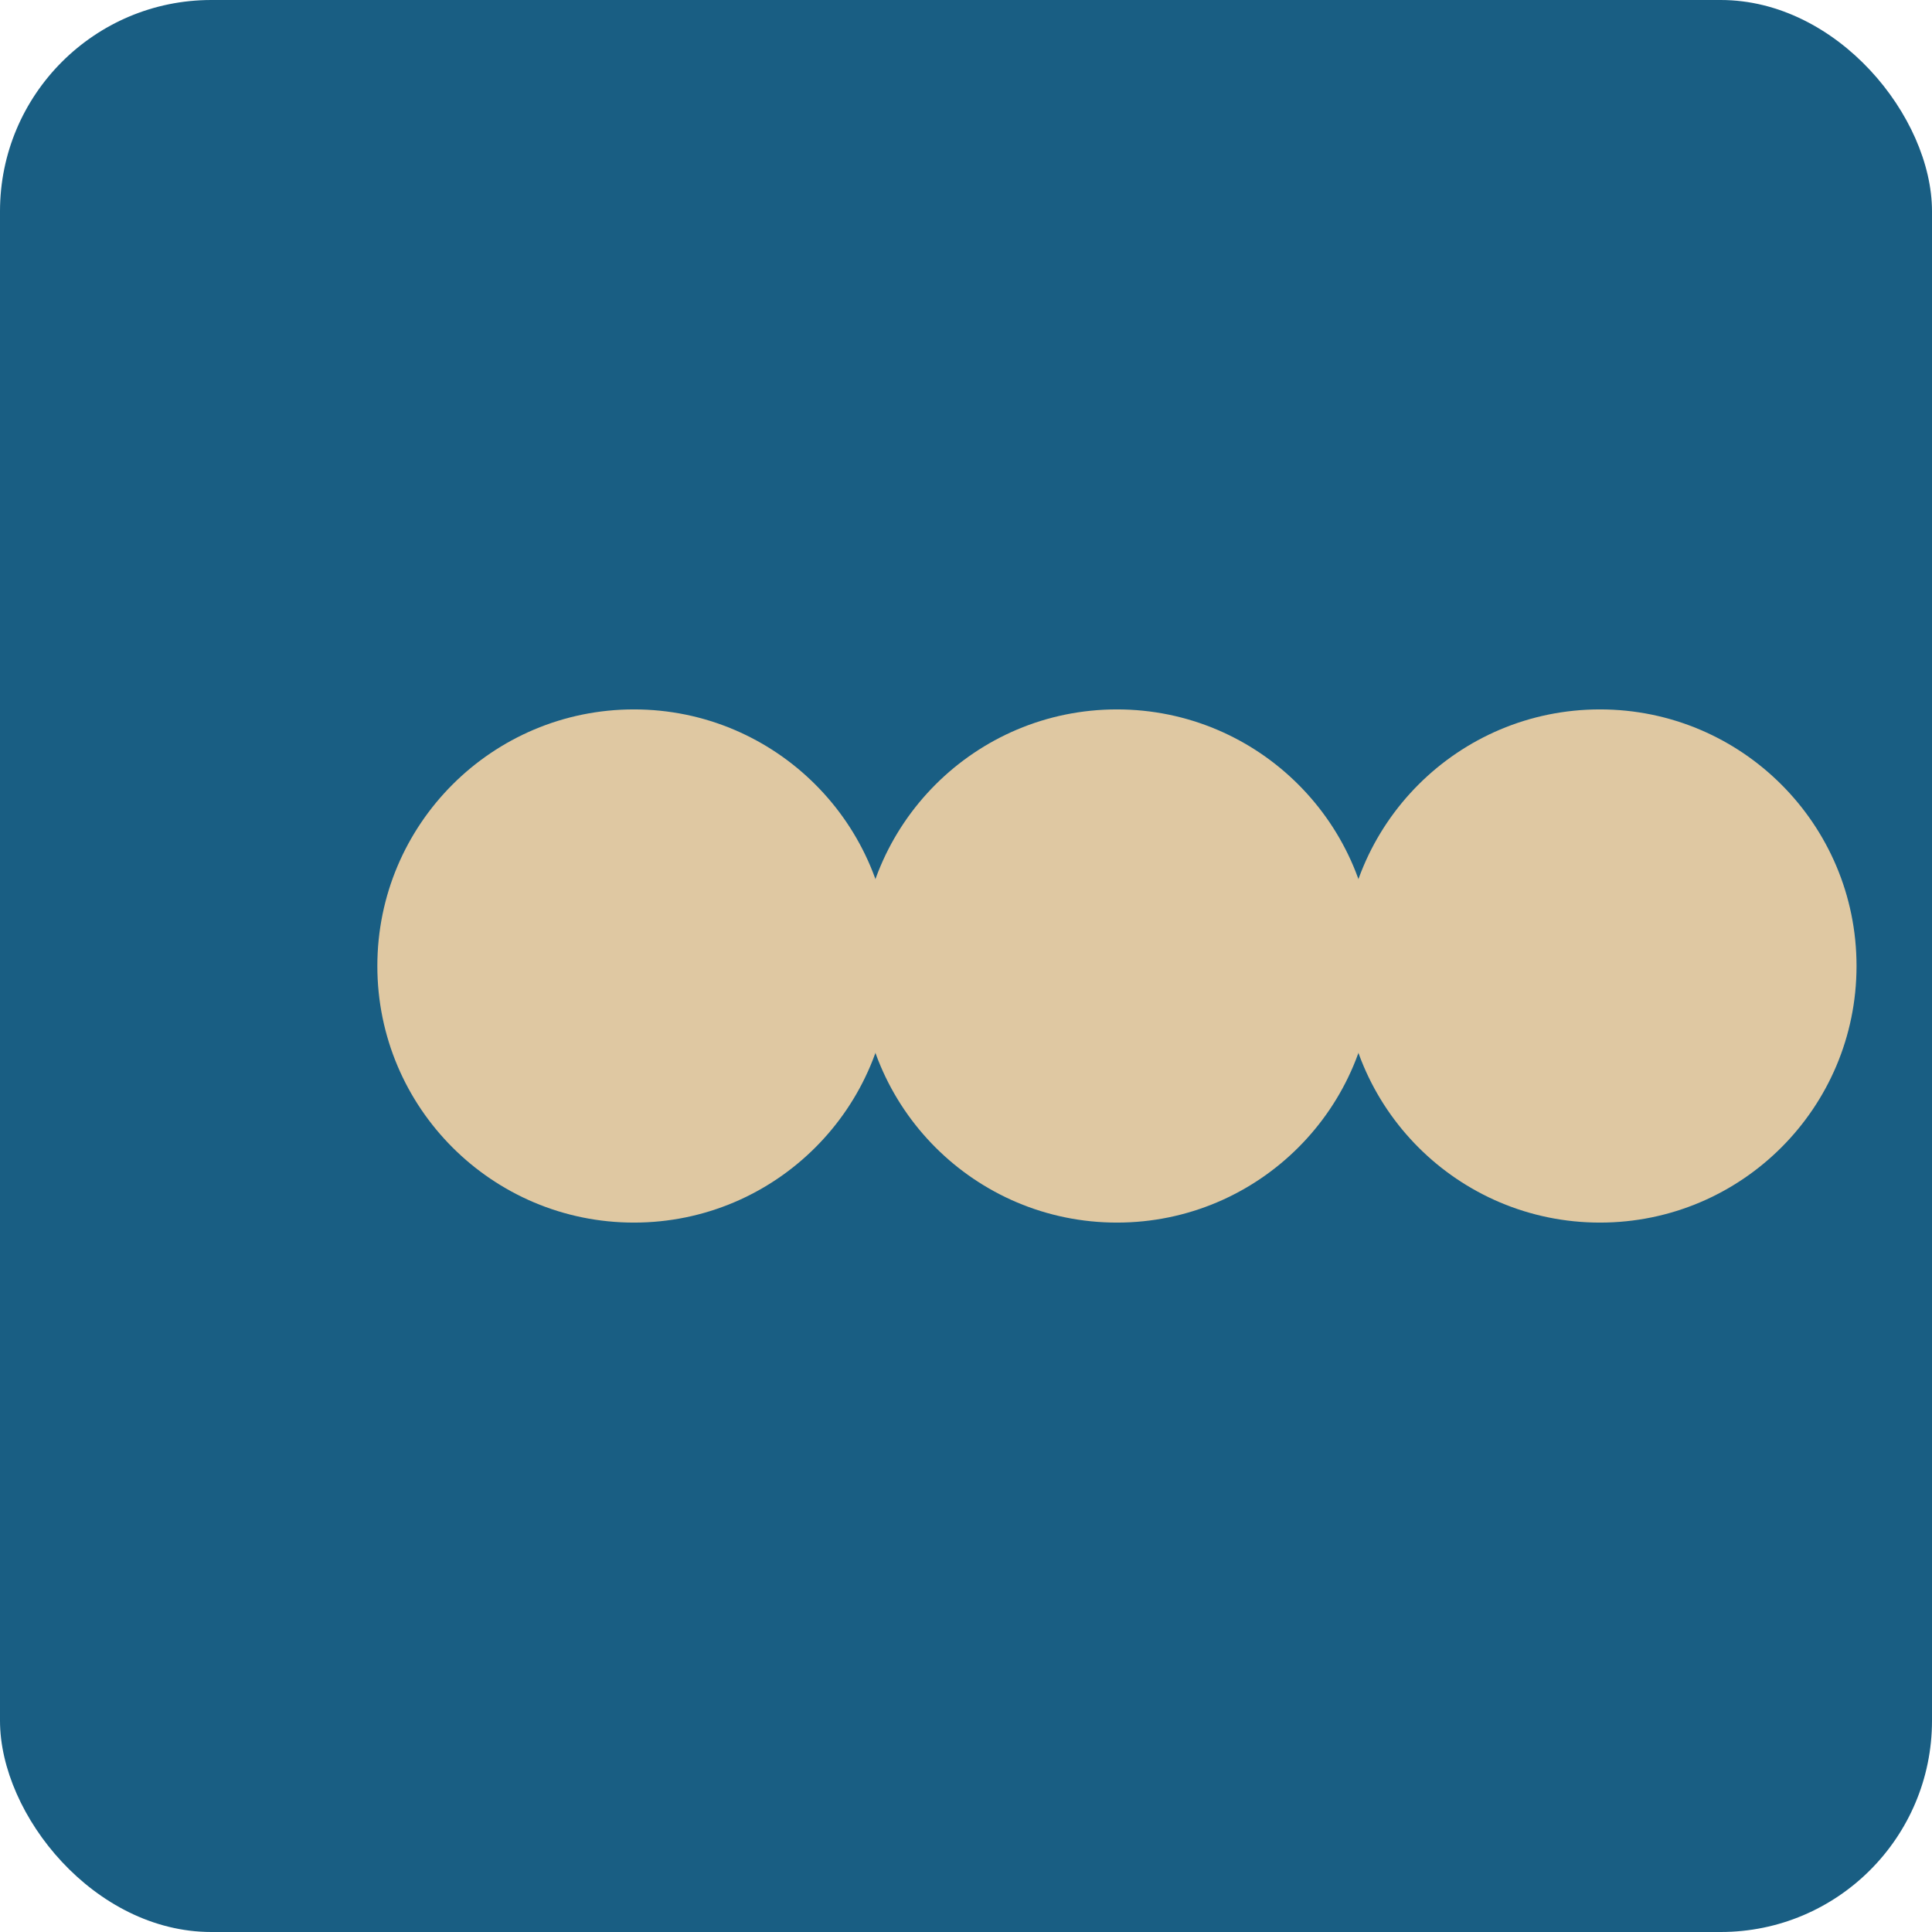 <svg xmlns='http://www.w3.org/2000/svg' viewBox='0 0 256 256'>
  <rect width='256' height='256' rx='28' fill='#195e83'/>
  <g transform='translate(20,90)'>
    <circle cx='64' cy='38' r='34' fill='#dfc8a2'/>
    <circle cx='128' cy='38' r='34' fill='#dfc8a2'/>
    <circle cx='192' cy='38' r='34' fill='#dfc8a2'/>
  </g>
</svg>